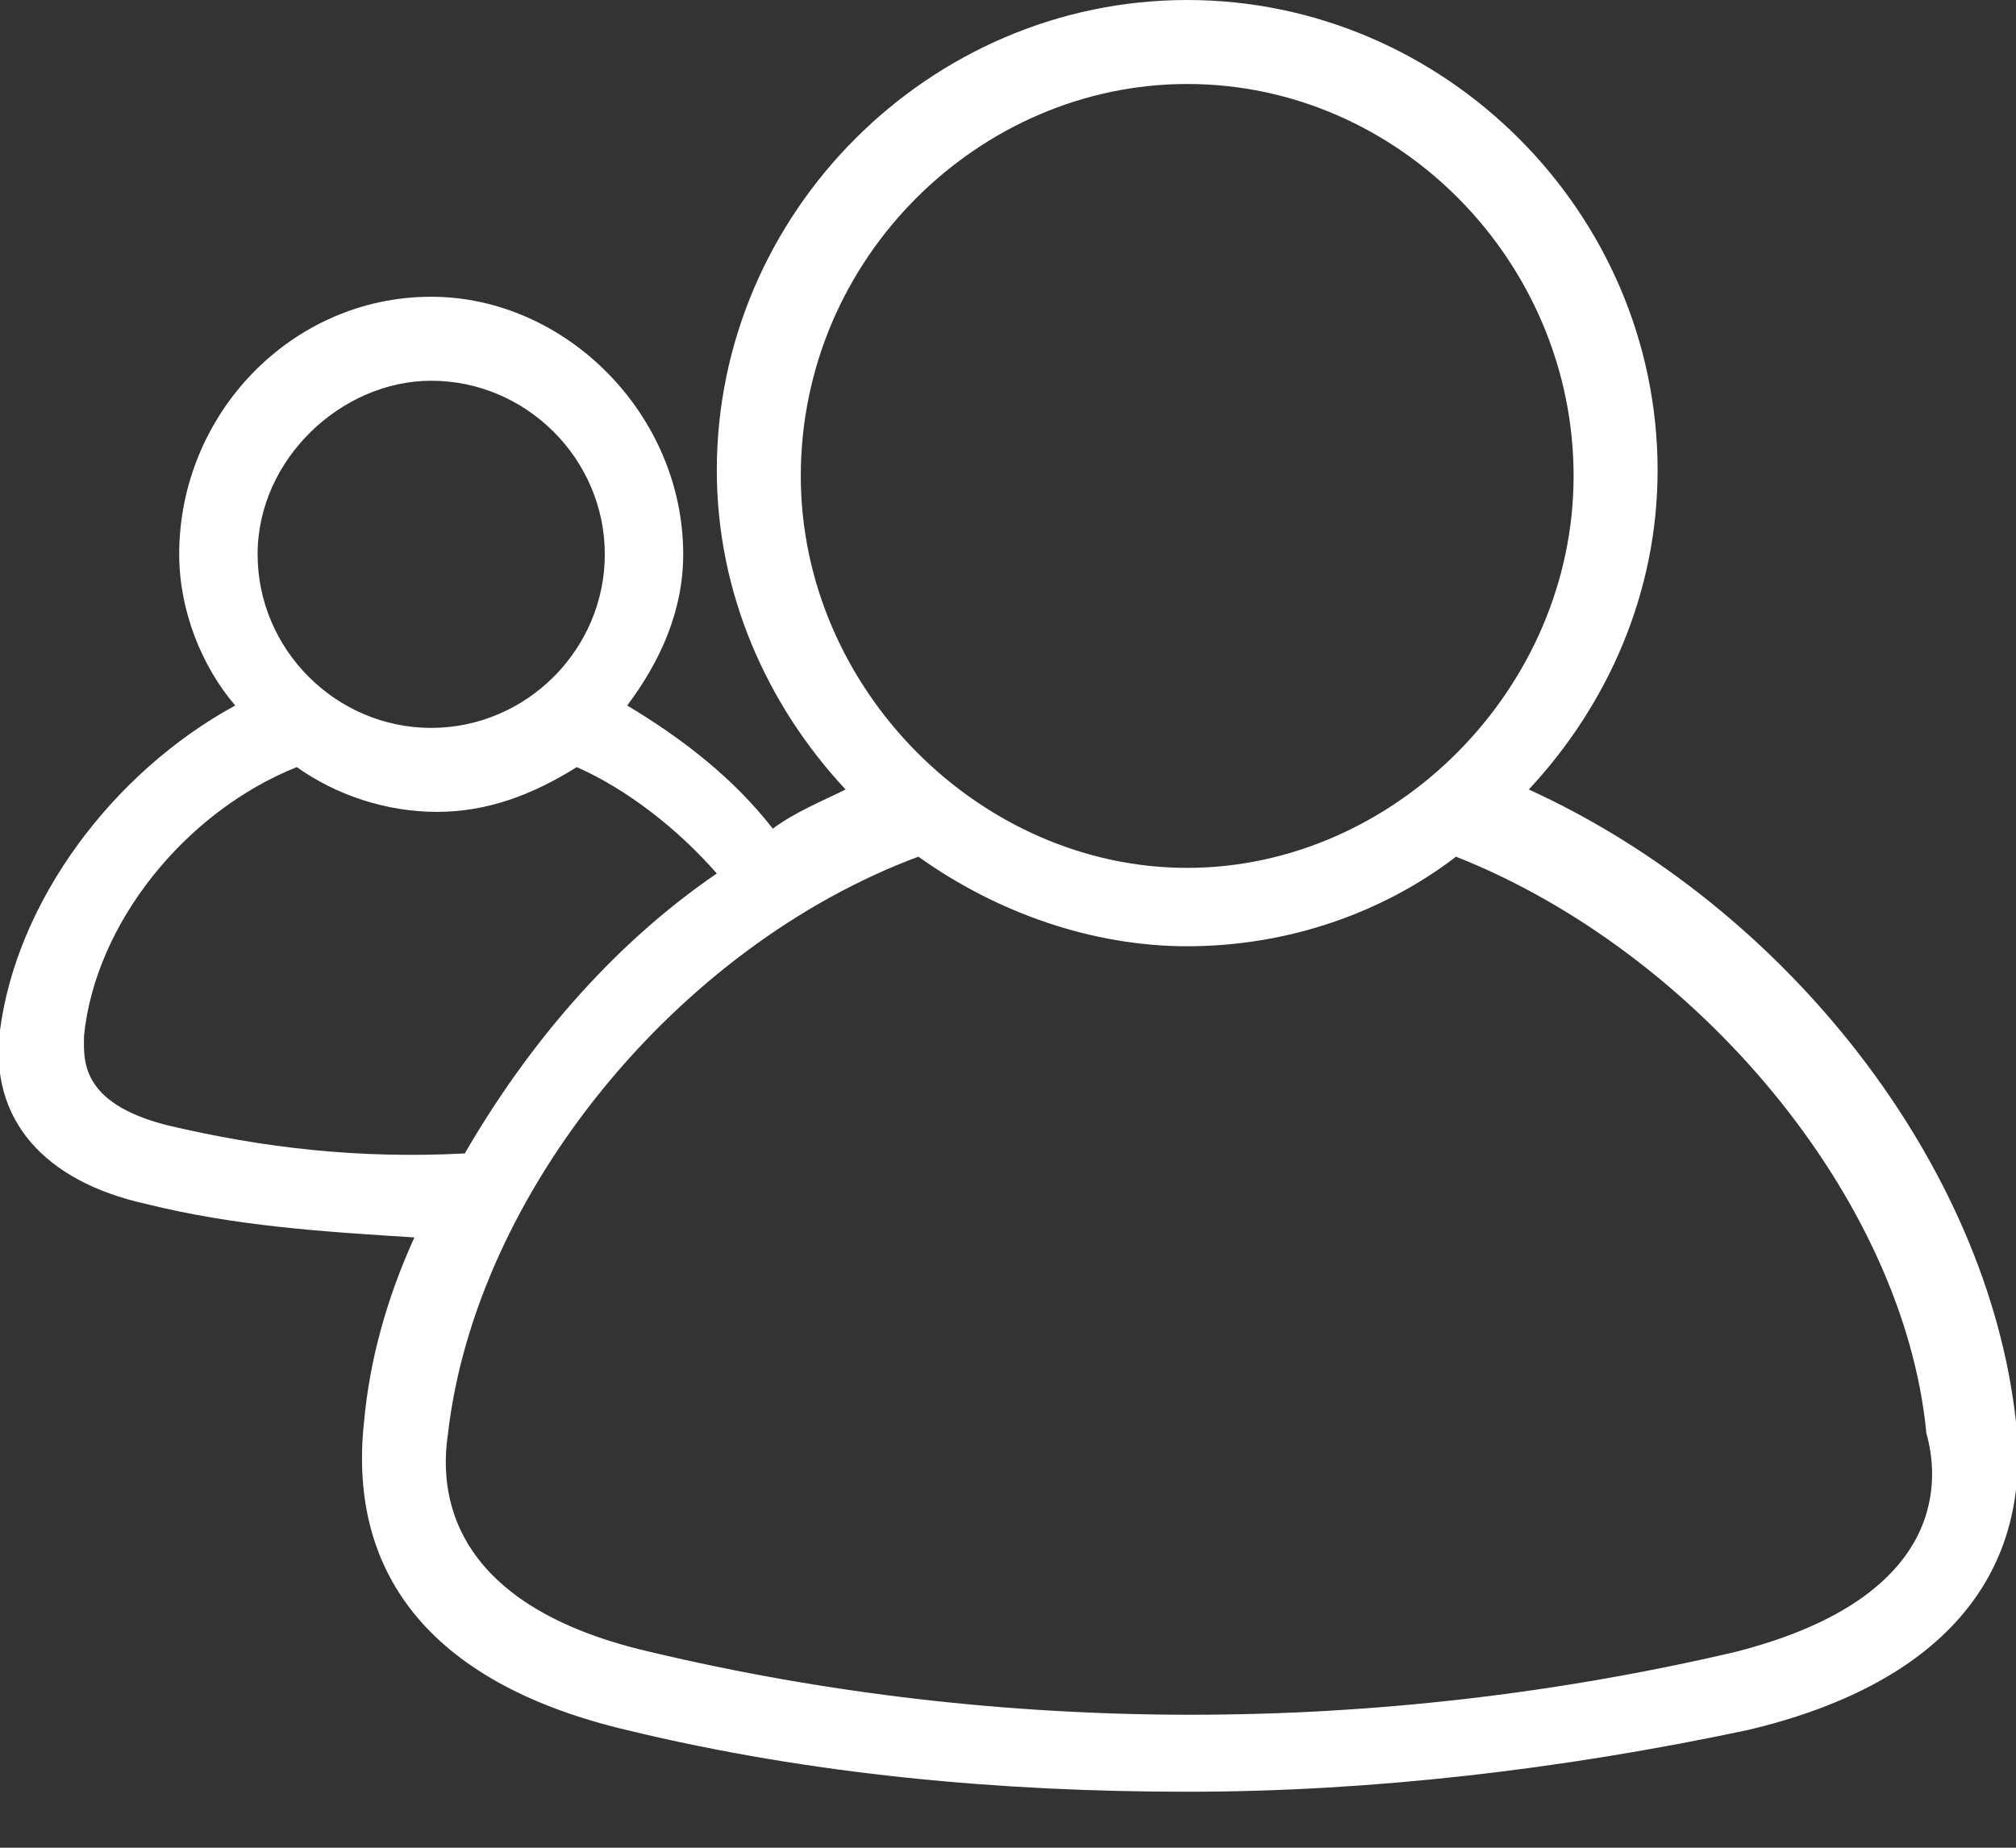 <?xml version="1.0" encoding="utf-8"?>
<!-- Generator: Adobe Illustrator 26.2.1, SVG Export Plug-In . SVG Version: 6.00 Build 0)  -->
<svg version="1.1" id="Layer_1" xmlns="http://www.w3.org/2000/svg" xmlns:xlink="http://www.w3.org/1999/xlink" x="0px" y="0px"
	 viewBox="0 0 36 33" style="enable-background:new 0 0 36 33;" xml:space="preserve">
<rect x="0" y="0" width="36" height="33" fill="#333333" stroke="none"/>
<style type="text/css">
	.st0{fill:#FFFFFF;}
</style>
<path class="st0" d="M36,25.4c-0.5-4.6-4.1-9.2-8.7-11.3c1.4-1.5,2.3-3.5,2.3-5.7c0-4.6-3.8-8.4-8.4-8.4s-8.4,3.8-8.4,8.4
	c0,2.2,0.9,4.2,2.3,5.7c-0.4,0.2-0.9,0.4-1.3,0.7c-0.7-0.9-1.6-1.6-2.6-2.2c0.6-0.8,1-1.7,1-2.7c0-2.5-2.1-4.6-4.5-4.6
	c-2.5,0-4.5,2.1-4.5,4.6c0,1,0.4,2,1,2.7C2,13.8,0.3,16.1,0,18.4c-0.2,1.6,0.8,2.7,2.6,3.1c1.6,0.4,3.2,0.5,4.8,0.6
	c-0.5,1.1-0.8,2.2-0.9,3.3c-0.3,2.8,1.3,4.7,4.7,5.5c3.3,0.8,6.7,1.1,10,1.1s6.7-0.4,10-1.1C34.6,30.1,36.3,28.2,36,25.4L36,25.4z
	 M21.2,1.5c3.8,0,6.9,3.2,6.9,7c0,3.8-3.2,7-6.9,7s-6.9-3.2-6.9-7C14.3,4.6,17.5,1.5,21.2,1.5z M7.7,6.8c1.7,0,3.1,1.4,3.1,3.1
	c0,1.7-1.4,3.1-3.1,3.1s-3.1-1.4-3.1-3.1C4.6,8.2,6.1,6.8,7.7,6.8z M3,20.1c-1.6-0.4-1.5-1.2-1.5-1.6c0.2-2,1.8-4,3.8-4.8
	c0.7,0.5,1.6,0.8,2.5,0.8s1.7-0.3,2.5-0.8c0.9,0.4,1.8,1.1,2.5,1.9c-1.9,1.3-3.4,3.1-4.5,5C6.4,20.7,4.7,20.5,3,20.1L3,20.1z
	 M31,29.5c-6.4,1.5-13.1,1.5-19.4,0c-3.9-0.9-3.7-3.2-3.6-3.9c0.5-4.3,4.1-8.7,8.4-10.3c1.4,1,3.1,1.6,4.8,1.6
	c1.8,0,3.5-0.6,4.8-1.6c4.3,1.7,8,6.1,8.4,10.3C34.6,26.3,34.9,28.5,31,29.5z"/>
</svg>
